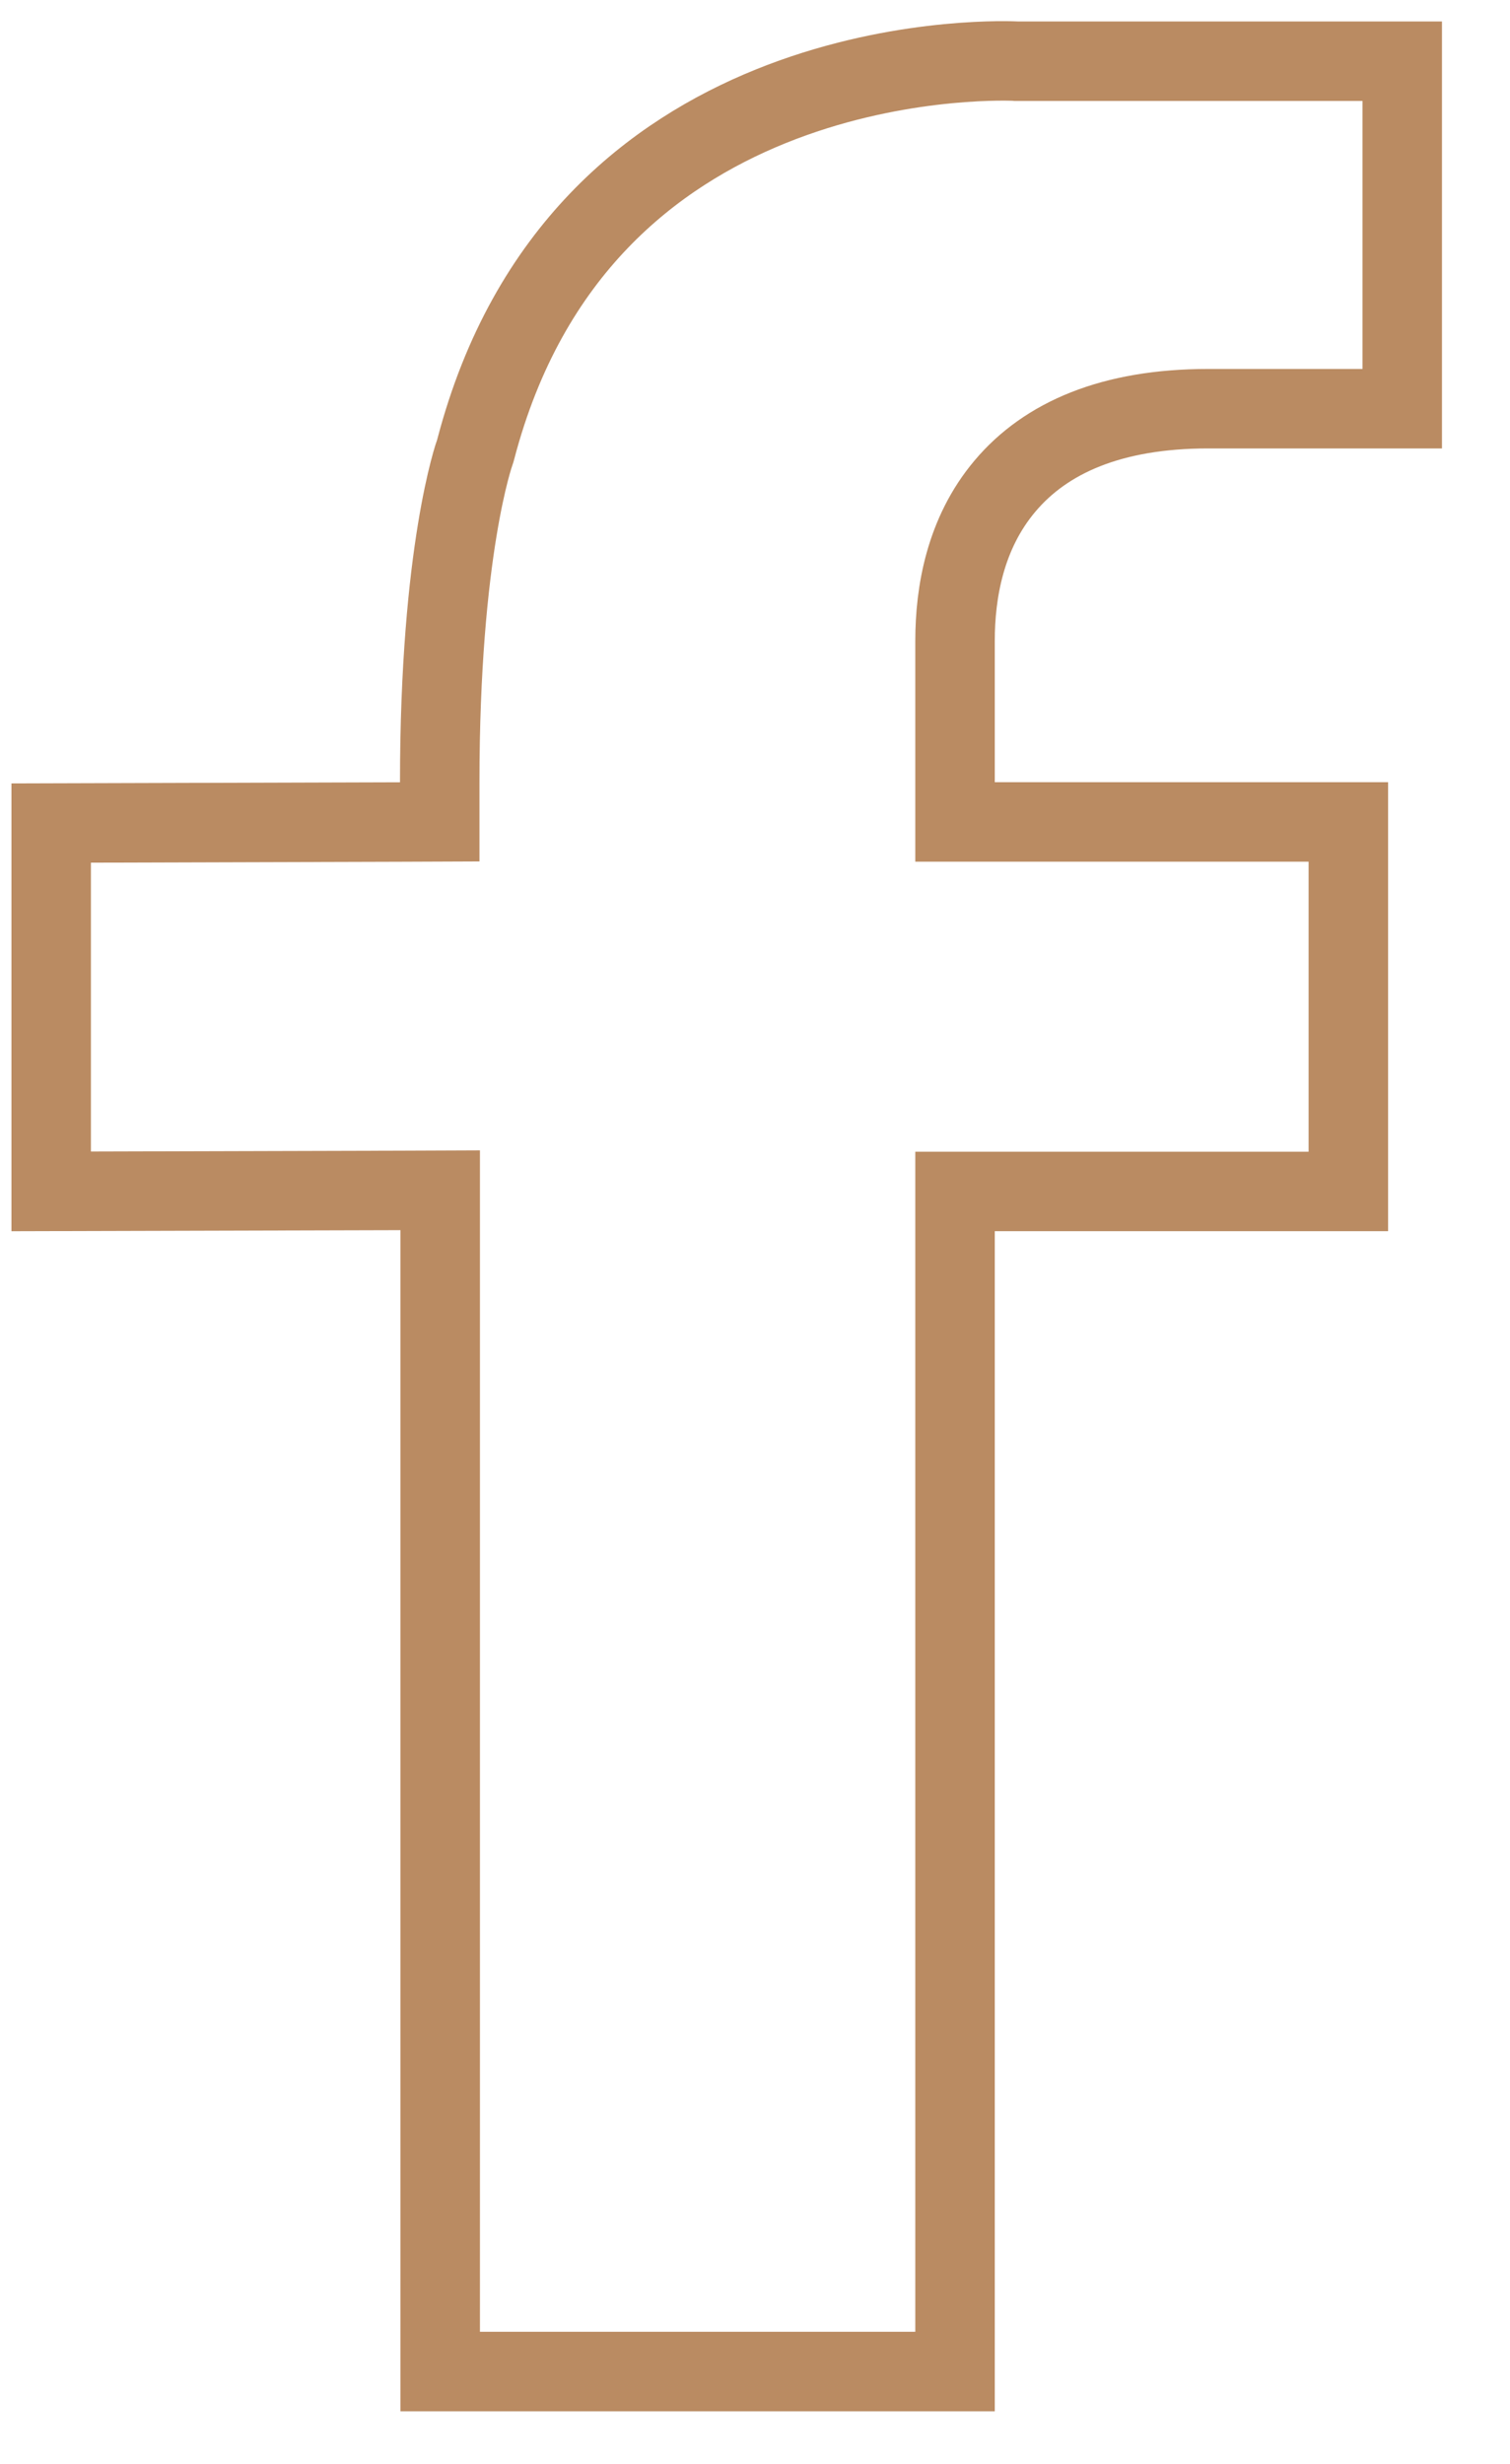 <?xml version="1.0" encoding="UTF-8"?> <svg xmlns="http://www.w3.org/2000/svg" width="19" height="31" viewBox="0 0 19 31" fill="none"> <path d="M12.796 0.77H17.644V5.142H15.201C13.99 5.142 13.159 5.505 12.645 6.116C12.144 6.71 12.017 7.452 12.017 8.063V9.841V10.341H12.517H16.966V14.99H12.517H12.017V15.49V29.837H5.539V15.477V14.975L5.038 14.977L0.644 14.989V10.355L5.034 10.342L5.533 10.34V9.842C5.533 6.919 5.972 5.697 5.974 5.692C5.974 5.692 5.974 5.692 5.974 5.692L5.981 5.671L5.987 5.649C6.644 3.144 8.223 1.934 9.699 1.337C11.195 0.732 12.585 0.761 12.776 0.769L12.786 0.77H12.796Z" stroke="#BA8B62"></path> </svg> 